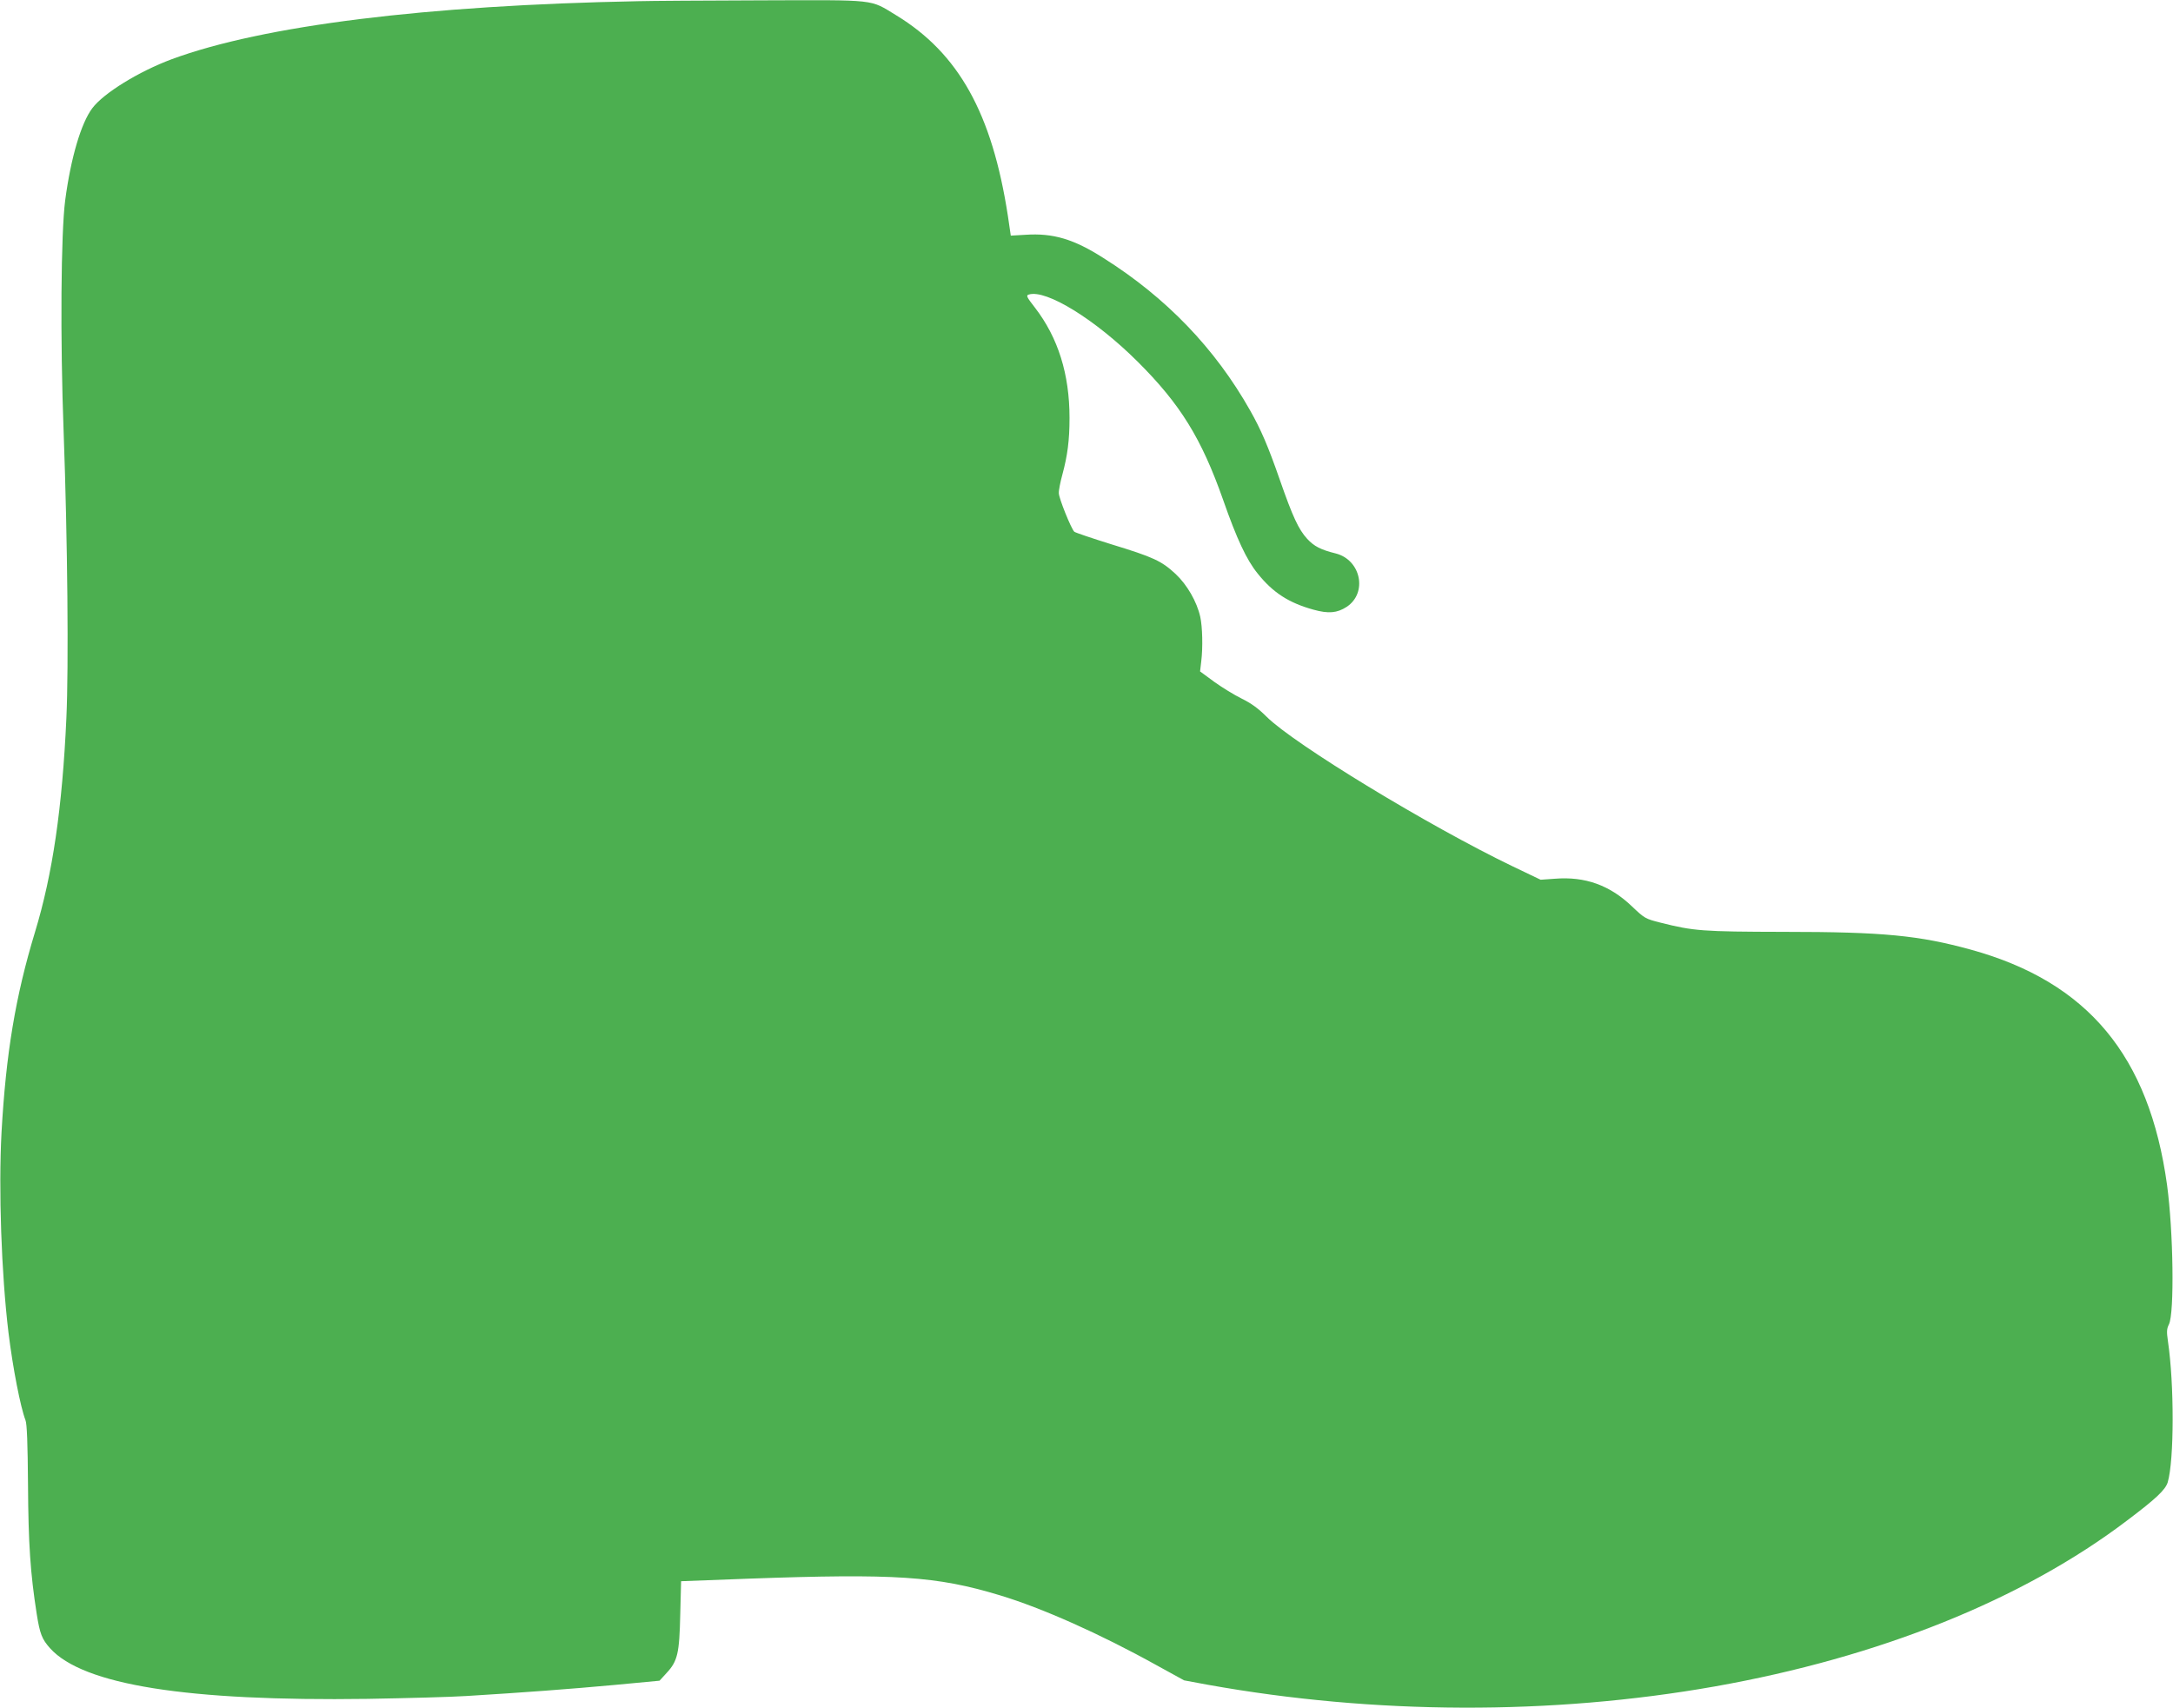 <?xml version="1.0" standalone="no"?>
<!DOCTYPE svg PUBLIC "-//W3C//DTD SVG 20010904//EN"
 "http://www.w3.org/TR/2001/REC-SVG-20010904/DTD/svg10.dtd">
<svg version="1.0" xmlns="http://www.w3.org/2000/svg"
 width="1280pt" height="1006pt" viewBox="0 0 1280 1006"
 preserveAspectRatio="xMidYMid meet">
<g transform="translate(0,1006) scale(0.1,-0.1)"
fill="#4caf50" stroke="none">
<path d="M3760 10053 c-1249 -24 -2210 -143 -2749 -342 -193 -72 -400 -199
-467 -288 -66 -87 -127 -293 -160 -543 -25 -192 -30 -811 -9 -1370 23 -631 30
-1380 16 -1680 -24 -528 -81 -919 -185 -1261 -115 -378 -171 -716 -197 -1179
-18 -336 -1 -831 41 -1180 26 -211 71 -440 100 -515 9 -21 13 -137 15 -380 2
-350 14 -523 51 -760 19 -120 31 -150 79 -204 195 -216 808 -313 1870 -298
231 4 494 11 585 17 328 20 610 41 870 65 l265 25 42 46 c64 69 75 114 80 345
l5 195 397 15 c864 31 1108 15 1481 -98 248 -75 588 -226 923 -412 l162 -89
140 -26 c980 -176 2023 -180 2985 -10 970 172 1815 511 2430 978 171 129 225
180 239 225 38 130 39 575 1 832 -8 55 -7 72 6 98 33 66 26 548 -11 821 -105
761 -467 1196 -1155 1386 -305 84 -518 105 -1100 105 -484 1 -533 5 -728 54
-91 23 -94 25 -170 97 -130 124 -275 176 -452 162 l-85 -6 -165 79 c-493 237
-1289 721 -1450 882 -48 48 -89 78 -146 106 -43 21 -116 66 -162 99 l-83 61 7
60 c10 81 7 203 -6 262 -20 89 -77 188 -145 252 -83 77 -130 99 -379 175 -115
36 -213 69 -218 74 -19 19 -91 198 -91 227 -1 17 9 66 21 110 30 111 42 201
42 333 0 258 -67 472 -203 649 -50 64 -54 73 -37 78 102 32 392 -147 641 -395
252 -251 376 -452 504 -815 80 -229 138 -353 203 -433 90 -113 184 -173 328
-213 90 -25 140 -20 196 16 125 82 85 277 -64 315 -89 22 -127 42 -168 86 -51
56 -85 129 -161 347 -69 198 -111 296 -175 409 -206 365 -494 665 -864 898
-175 112 -297 148 -460 137 l-86 -5 -17 116 c-93 604 -290 958 -658 1182 -158
96 -106 90 -792 88 -331 -1 -658 -3 -727 -5z"/>
</g>
</svg>

